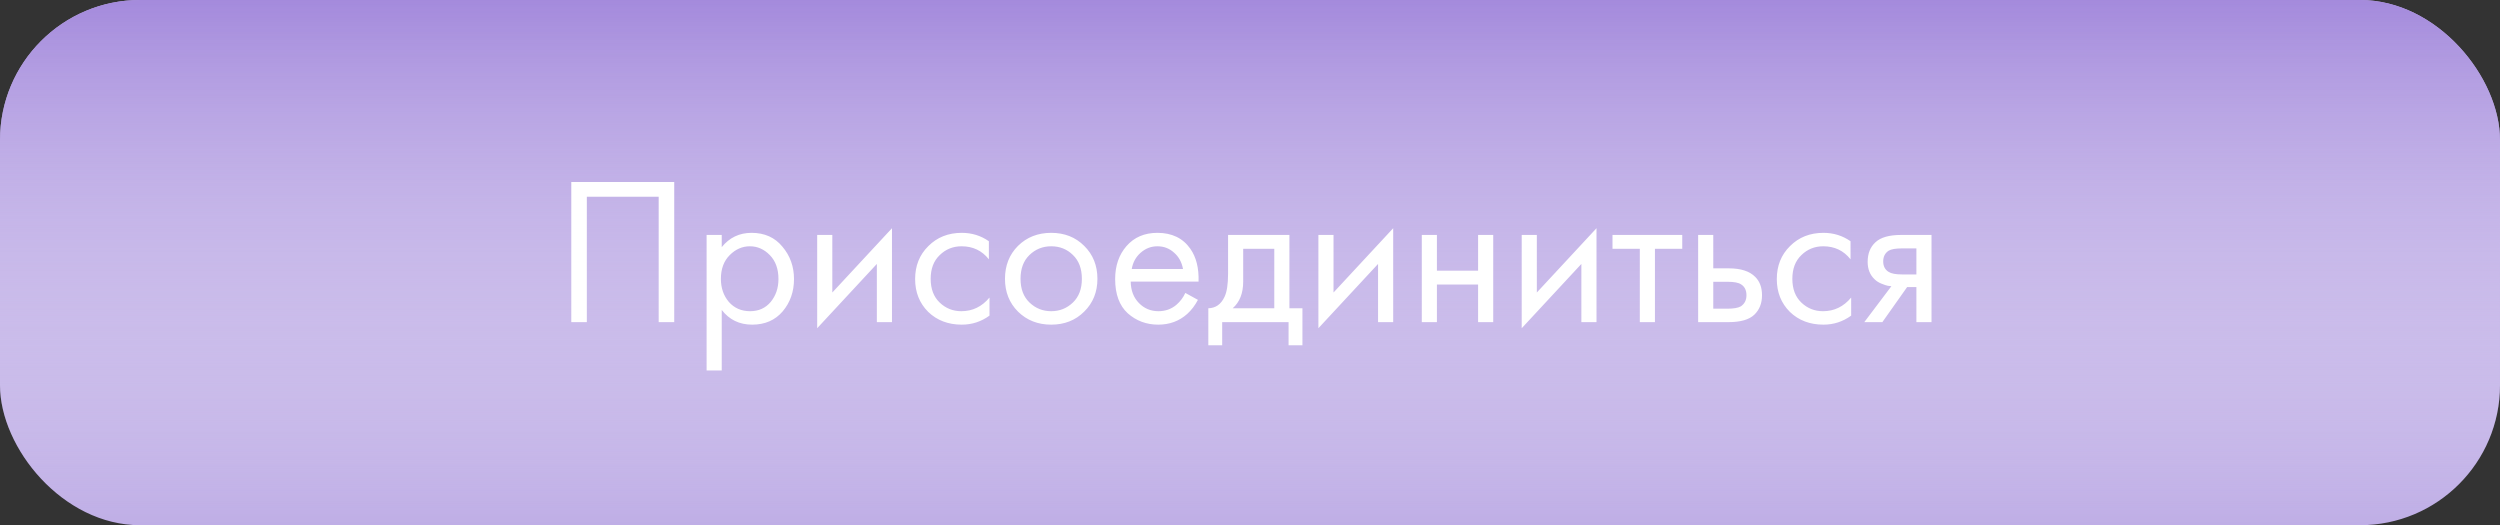 <?xml version="1.0" encoding="UTF-8"?> <svg xmlns="http://www.w3.org/2000/svg" width="357" height="75" viewBox="0 0 357 75" fill="none"><rect x="0" y="0" width="357" height="75" fill="#333333" stroke="none"/> <rect width="357" height="75" rx="20" fill="#BFAEE6"></rect> <rect width="357" height="75" rx="20" fill="url(#paint0_linear)"></rect> <path d="M81.58 25.99H96.28V46H94.06V28.09H83.8V46H81.58V25.99ZM103.063 44.26V52.9H100.903V33.55H103.063V35.29C104.163 33.93 105.583 33.25 107.323 33.25C109.183 33.25 110.653 33.91 111.733 35.23C112.833 36.53 113.383 38.07 113.383 39.85C113.383 41.65 112.843 43.19 111.763 44.47C110.683 45.73 109.233 46.36 107.413 46.36C105.593 46.36 104.143 45.66 103.063 44.26ZM107.113 44.44C108.333 44.44 109.313 44 110.053 43.12C110.793 42.22 111.163 41.13 111.163 39.85C111.163 38.41 110.753 37.27 109.933 36.43C109.113 35.59 108.163 35.17 107.083 35.17C106.003 35.17 105.043 35.59 104.203 36.43C103.363 37.27 102.943 38.4 102.943 39.82C102.943 41.12 103.323 42.22 104.083 43.12C104.863 44 105.873 44.44 107.113 44.44ZM116.694 33.55H118.854V41.77L127.374 32.59V46H125.214V37.69L116.694 46.87V33.55ZM141.21 34.45V37.03C140.23 35.79 138.93 35.17 137.31 35.17C136.09 35.17 135.05 35.59 134.19 36.43C133.33 37.25 132.9 38.38 132.9 39.82C132.9 41.26 133.33 42.39 134.19 43.21C135.05 44.03 136.08 44.44 137.28 44.44C138.88 44.44 140.22 43.79 141.3 42.49V45.07C140.12 45.93 138.8 46.36 137.34 46.36C135.4 46.36 133.8 45.75 132.54 44.53C131.3 43.29 130.68 41.73 130.68 39.85C130.68 37.95 131.31 36.38 132.57 35.14C133.83 33.88 135.42 33.25 137.34 33.25C138.78 33.25 140.07 33.65 141.21 34.45ZM154.822 44.5C153.582 45.74 152.012 46.36 150.112 46.36C148.212 46.36 146.632 45.74 145.372 44.5C144.132 43.26 143.512 41.7 143.512 39.82C143.512 37.92 144.132 36.35 145.372 35.11C146.632 33.87 148.212 33.25 150.112 33.25C152.012 33.25 153.582 33.87 154.822 35.11C156.082 36.35 156.712 37.92 156.712 39.82C156.712 41.7 156.082 43.26 154.822 44.5ZM153.202 36.4C152.362 35.58 151.332 35.17 150.112 35.17C148.892 35.17 147.852 35.59 146.992 36.43C146.152 37.25 145.732 38.38 145.732 39.82C145.732 41.26 146.162 42.39 147.022 43.21C147.882 44.03 148.912 44.44 150.112 44.44C151.312 44.44 152.342 44.03 153.202 43.21C154.062 42.39 154.492 41.26 154.492 39.82C154.492 38.36 154.062 37.22 153.202 36.4ZM169.264 41.83L171.064 42.82C170.644 43.62 170.134 44.29 169.534 44.83C168.394 45.85 167.014 46.36 165.394 46.36C163.714 46.36 162.264 45.82 161.044 44.74C159.844 43.64 159.244 42.01 159.244 39.85C159.244 37.95 159.784 36.38 160.864 35.14C161.964 33.88 163.434 33.25 165.274 33.25C167.354 33.25 168.924 34.01 169.984 35.53C170.824 36.73 171.214 38.29 171.154 40.21H161.464C161.484 41.47 161.874 42.49 162.634 43.27C163.394 44.05 164.324 44.44 165.424 44.44C166.404 44.44 167.254 44.14 167.974 43.54C168.534 43.06 168.964 42.49 169.264 41.83ZM161.614 38.41H168.934C168.754 37.43 168.324 36.65 167.644 36.07C166.984 35.47 166.194 35.17 165.274 35.17C164.374 35.17 163.574 35.48 162.874 36.1C162.194 36.7 161.774 37.47 161.614 38.41ZM175.368 33.55H184.128V44.02H185.988V49.3H184.008V46H174.528V49.3H172.548V44.02C173.588 44 174.358 43.46 174.858 42.4C175.198 41.7 175.368 40.6 175.368 39.1V33.55ZM181.968 44.02V35.53H177.528V40.21C177.528 41.87 177.028 43.14 176.028 44.02H181.968ZM188.267 33.55H190.427V41.77L198.947 32.59V46H196.787V37.69L188.267 46.87V33.55ZM203.032 46V33.55H205.192V38.65H211.072V33.55H213.232V46H211.072V40.63H205.192V46H203.032ZM217.3 33.55H219.46V41.77L227.98 32.59V46H225.82V37.69L217.3 46.87V33.55ZM240.225 35.53H236.325V46H234.165V35.53H230.265V33.55H240.225V35.53ZM242.495 46V33.55H244.655V38.32H246.875C248.595 38.32 249.855 38.73 250.655 39.55C251.295 40.19 251.615 41.06 251.615 42.16C251.615 43.32 251.245 44.25 250.505 44.95C249.765 45.65 248.545 46 246.845 46H242.495ZM244.655 44.08H246.665C247.565 44.08 248.205 43.97 248.585 43.75C249.125 43.39 249.395 42.86 249.395 42.16C249.395 41.44 249.135 40.92 248.615 40.6C248.255 40.36 247.615 40.24 246.695 40.24H244.655V44.08ZM264.257 34.45V37.03C263.277 35.79 261.977 35.17 260.357 35.17C259.137 35.17 258.097 35.59 257.237 36.43C256.377 37.25 255.947 38.38 255.947 39.82C255.947 41.26 256.377 42.39 257.237 43.21C258.097 44.03 259.127 44.44 260.327 44.44C261.927 44.44 263.267 43.79 264.347 42.49V45.07C263.167 45.93 261.847 46.36 260.387 46.36C258.447 46.36 256.847 45.75 255.587 44.53C254.347 43.29 253.727 41.73 253.727 39.85C253.727 37.95 254.357 36.38 255.617 35.14C256.877 33.88 258.467 33.25 260.387 33.25C261.827 33.25 263.117 33.65 264.257 34.45ZM266.221 46L270.091 40.87C269.971 40.87 269.801 40.85 269.581 40.81C269.381 40.77 269.081 40.67 268.681 40.51C268.281 40.35 267.951 40.14 267.691 39.88C267.031 39.26 266.701 38.43 266.701 37.39C266.701 36.21 267.071 35.28 267.811 34.6C268.551 33.9 269.771 33.55 271.471 33.55H275.821V46H273.661V40.99H272.341L268.801 46H266.221ZM273.661 39.19V35.47H271.651C270.711 35.47 270.061 35.58 269.701 35.8C269.181 36.14 268.921 36.65 268.921 37.33C268.921 38.01 269.181 38.51 269.701 38.83C270.081 39.07 270.721 39.19 271.621 39.19H273.661Z" fill="white"></path> <defs> <linearGradient id="paint0_linear" x1="178.5" y1="0" x2="178.5" y2="75" gradientUnits="userSpaceOnUse"> <stop stop-color="#A48ADC"></stop> <stop offset="1" stop-color="white" stop-opacity="0"></stop> </linearGradient> </defs> </svg> 